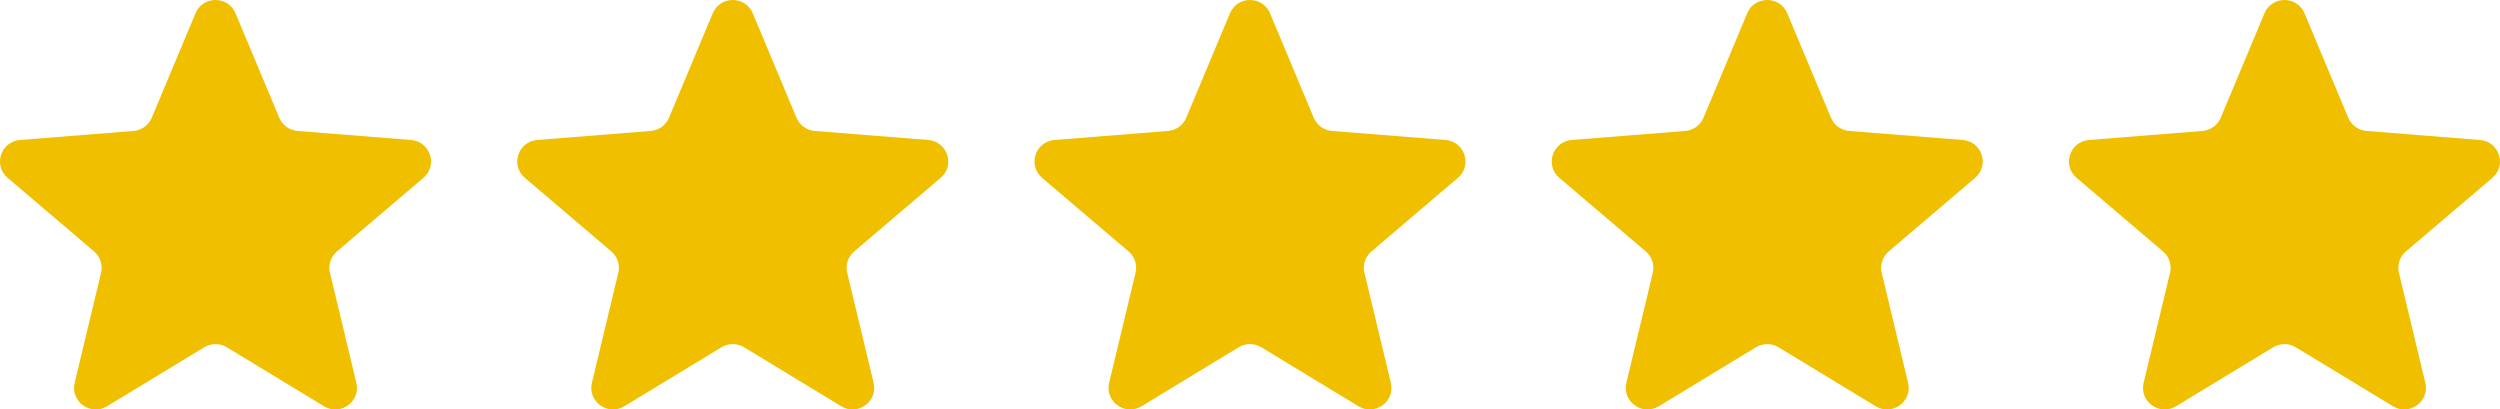 <?xml version="1.0" encoding="utf-8"?>
<svg xmlns="http://www.w3.org/2000/svg" fill="none" height="100%" overflow="visible" preserveAspectRatio="none" style="display: block;" viewBox="0 0 116 19" width="100%">
<g clip-path="url(#clip0_0_26888)" id="Stars">
<path d="M9.071 0.616C9.415 -0.205 10.585 -0.205 10.929 0.616L12.958 5.463C13.103 5.809 13.431 6.046 13.807 6.076L19.073 6.495C19.965 6.567 20.327 7.673 19.647 8.252L15.635 11.667C15.348 11.911 15.223 12.294 15.311 12.658L16.536 17.765C16.744 18.63 15.797 19.314 15.033 18.85L10.525 16.114C10.203 15.918 9.798 15.918 9.476 16.114L4.967 18.85C4.203 19.314 3.256 18.63 3.464 17.765L4.689 12.658C4.777 12.294 4.652 11.911 4.365 11.667L0.353 8.252C-0.327 7.673 0.035 6.567 0.927 6.495L6.193 6.076C6.57 6.046 6.897 5.809 7.042 5.463L9.071 0.616Z" fill="#F0C000" id="Vector"/>
<path d="M33.071 0.616C33.415 -0.205 34.585 -0.205 34.929 0.616L36.958 5.463C37.103 5.809 37.431 6.046 37.807 6.076L43.073 6.495C43.965 6.567 44.327 7.673 43.647 8.252L39.635 11.667C39.348 11.911 39.223 12.294 39.311 12.658L40.536 17.765C40.744 18.63 39.797 19.314 39.033 18.85L34.525 16.114C34.203 15.918 33.797 15.918 33.475 16.114L28.967 18.85C28.203 19.314 27.256 18.63 27.464 17.765L28.689 12.658C28.777 12.294 28.652 11.911 28.365 11.667L24.353 8.252C23.673 7.673 24.035 6.567 24.927 6.495L30.193 6.076C30.57 6.046 30.897 5.809 31.042 5.463L33.071 0.616Z" fill="#F0C000" id="Vector_2"/>
<path d="M57.071 0.616C57.415 -0.205 58.585 -0.205 58.929 0.616L60.958 5.463C61.103 5.809 61.431 6.046 61.807 6.076L67.073 6.495C67.965 6.567 68.327 7.673 67.647 8.252L63.635 11.667C63.348 11.911 63.223 12.294 63.311 12.658L64.536 17.765C64.744 18.63 63.797 19.314 63.033 18.85L58.525 16.114C58.203 15.918 57.797 15.918 57.475 16.114L52.967 18.85C52.203 19.314 51.256 18.63 51.464 17.765L52.689 12.658C52.777 12.294 52.652 11.911 52.365 11.667L48.353 8.252C47.673 7.673 48.035 6.567 48.927 6.495L54.193 6.076C54.569 6.046 54.897 5.809 55.042 5.463L57.071 0.616Z" fill="#F0C000" id="Vector_3"/>
<path d="M81.071 0.616C81.415 -0.205 82.585 -0.205 82.929 0.616L84.958 5.463C85.103 5.809 85.43 6.046 85.807 6.076L91.073 6.495C91.965 6.567 92.327 7.673 91.647 8.252L87.635 11.667C87.348 11.911 87.223 12.294 87.311 12.658L88.536 17.765C88.744 18.63 87.797 19.314 87.033 18.85L82.525 16.114C82.202 15.918 81.797 15.918 81.475 16.114L76.967 18.85C76.203 19.314 75.256 18.63 75.463 17.765L76.689 12.658C76.777 12.294 76.652 11.911 76.365 11.667L72.353 8.252C71.673 7.673 72.035 6.567 72.927 6.495L78.193 6.076C78.569 6.046 78.897 5.809 79.042 5.463L81.071 0.616Z" fill="#F0C000" id="Vector_4"/>
<path d="M105.071 0.616C105.415 -0.205 106.585 -0.205 106.929 0.616L108.958 5.463C109.103 5.809 109.431 6.046 109.807 6.076L115.073 6.495C115.965 6.567 116.327 7.673 115.647 8.252L111.635 11.667C111.348 11.911 111.223 12.294 111.311 12.658L112.536 17.765C112.744 18.63 111.797 19.314 111.033 18.85L106.525 16.114C106.203 15.918 105.798 15.918 105.476 16.114L100.967 18.85C100.203 19.314 99.256 18.63 99.464 17.765L100.689 12.658C100.777 12.294 100.652 11.911 100.365 11.667L96.353 8.252C95.673 7.673 96.035 6.567 96.927 6.495L102.193 6.076C102.57 6.046 102.897 5.809 103.042 5.463L105.071 0.616Z" fill="#F0C000" id="Vector_5"/>
</g>
<defs>
<clipPath id="clip0_0_26888">
<rect fill="white" height="19" width="116"/>
</clipPath>
</defs>
</svg>